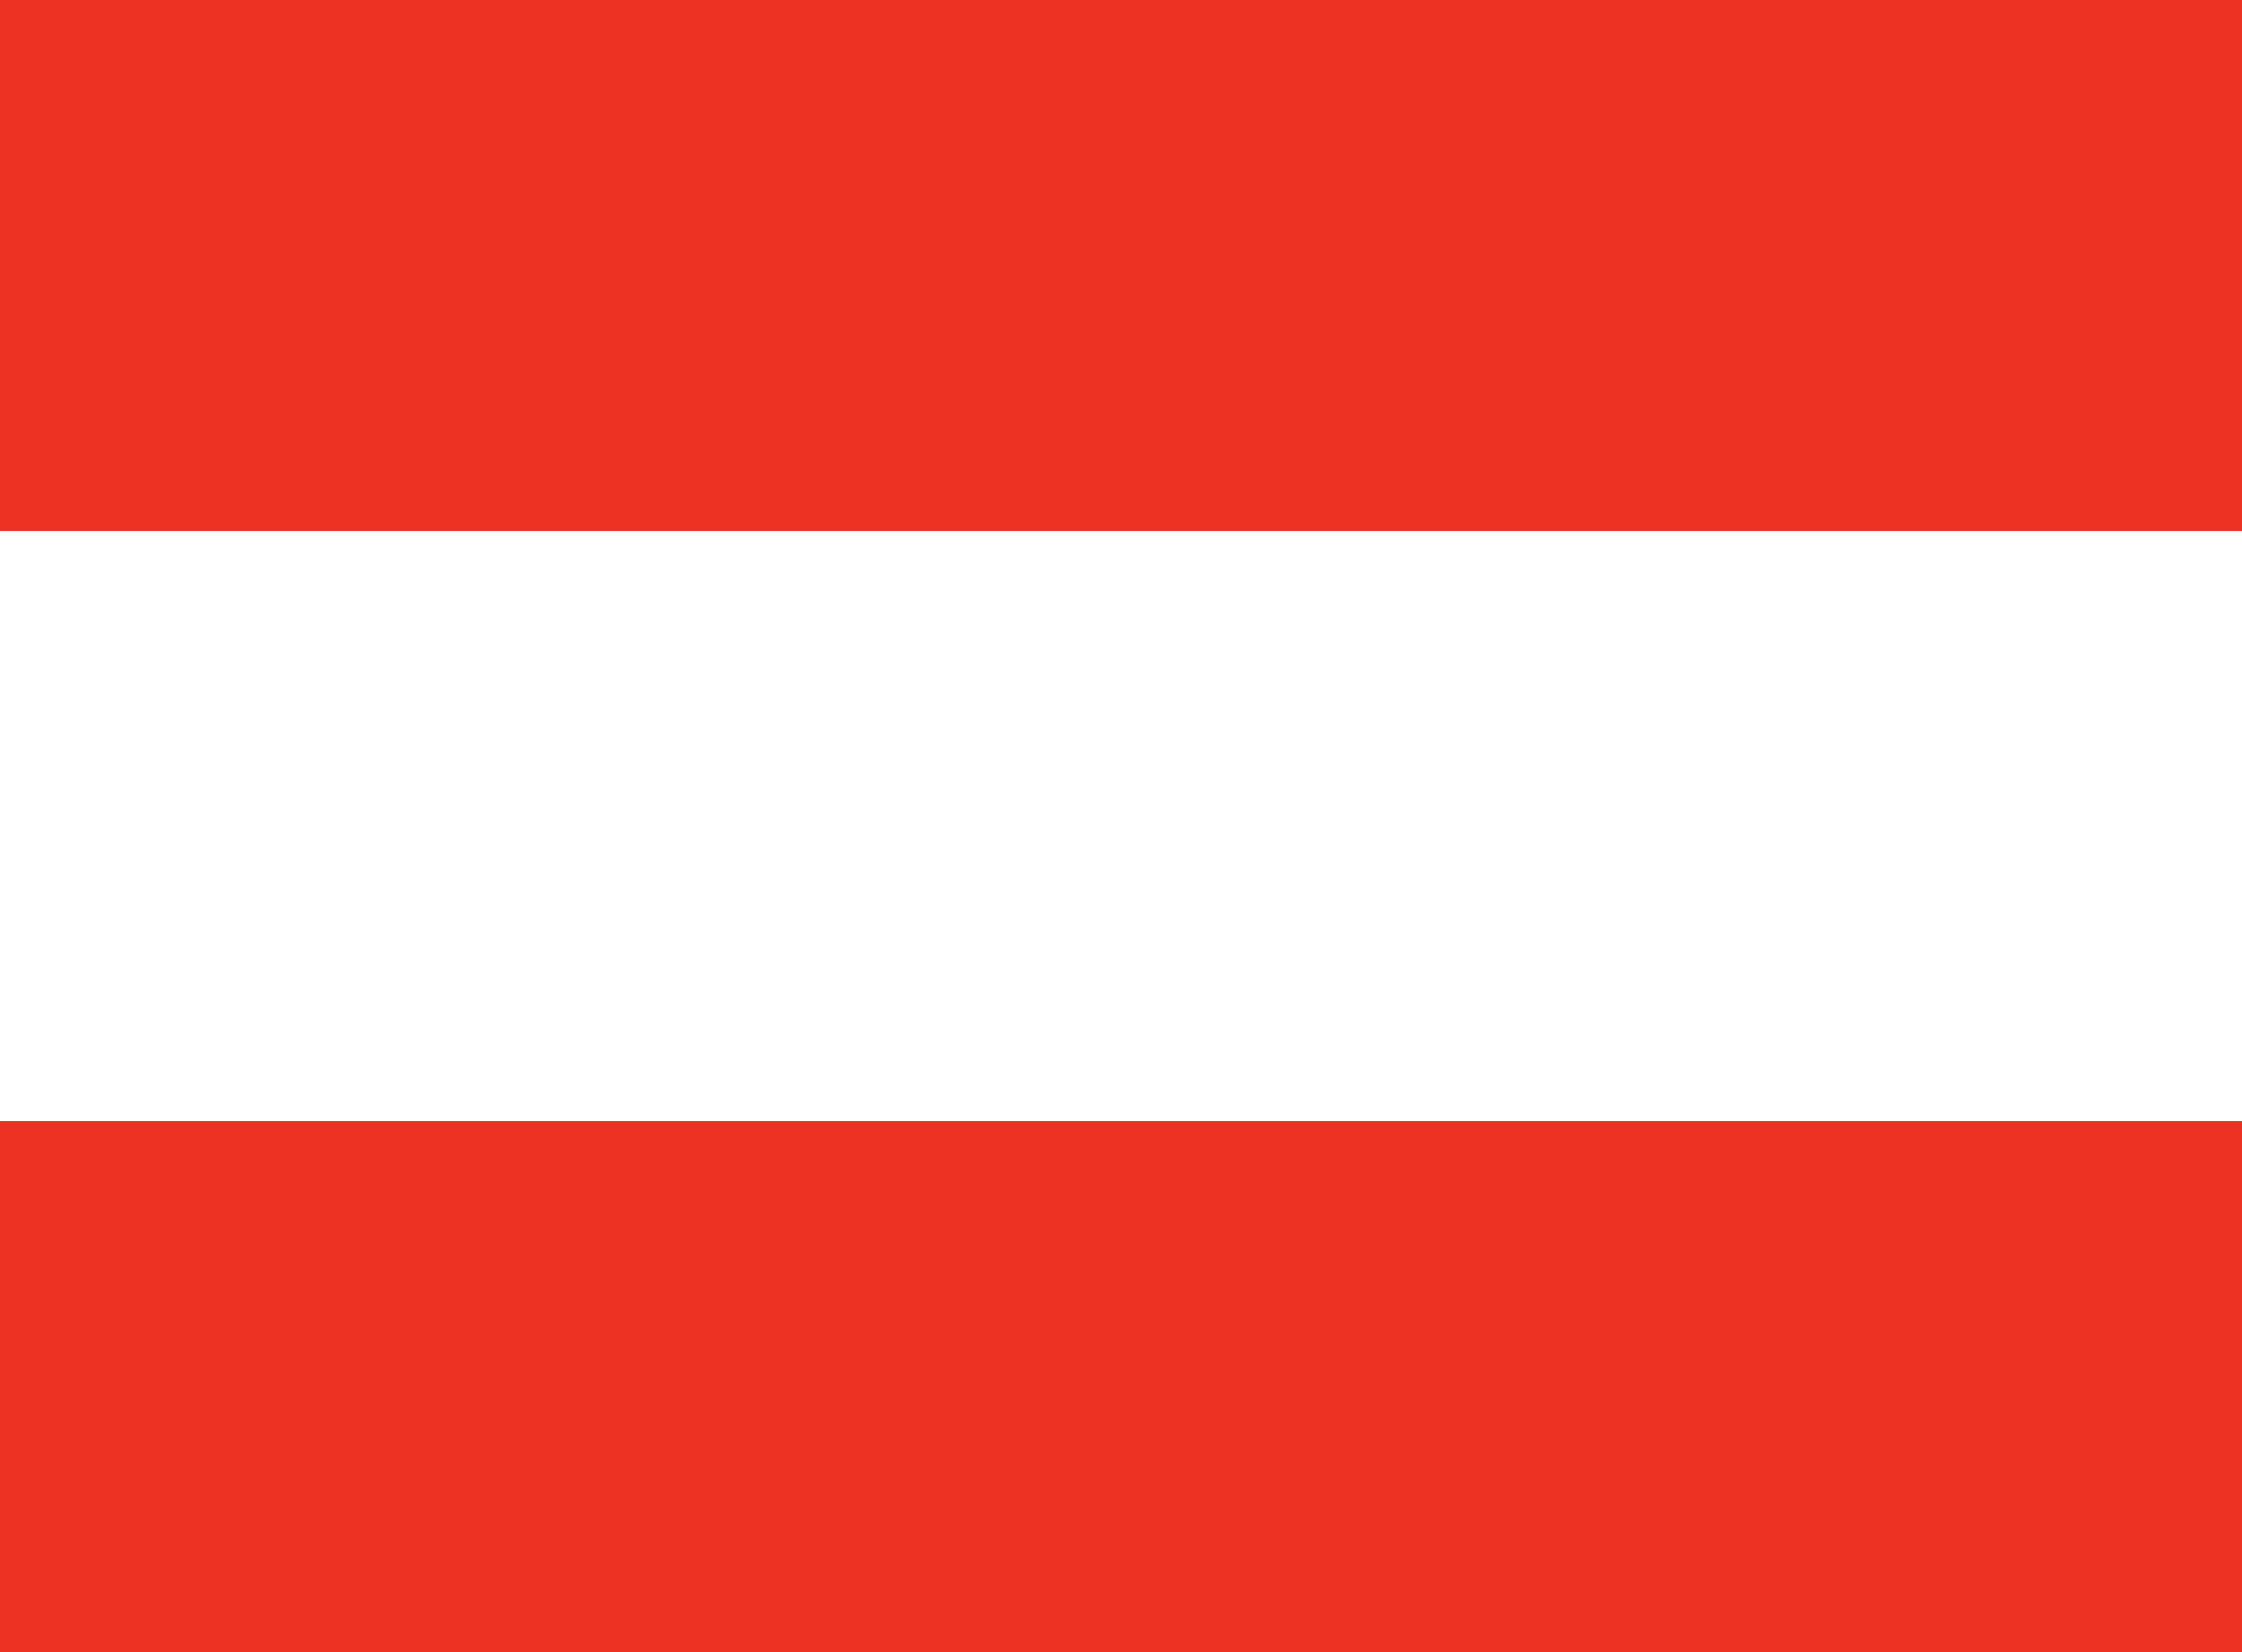 <?xml version="1.0" encoding="utf-8"?>
<svg xmlns="http://www.w3.org/2000/svg"
	xmlns:xlink="http://www.w3.org/1999/xlink"
	width="38px" height="28px" viewBox="0 0 38 28">
<clipPath id="clip0"><rect x="0" y="0" width="38" height="28"/></clipPath><g><rect x="0" y="0" width="38" height="28" fill="rgb(255,255,255)"/><g><rect x="0" y="0" width="38" height="28" fill="rgb(255,255,255)"/><path fillRule="evenodd" d="M-0 28C-0 28-0 19-0 19-0 19 38 19 38 19 38 19 38 28 38 28 38 28-0 28-0 28ZM-0-0C-0-0 38-0 38-0 38-0 38 9 38 9 38 9-0 9-0 9-0 9-0-0-0-0Z" fill="rgb(237,49,35)" clip-path="url(#clip0)"/></g></g></svg>